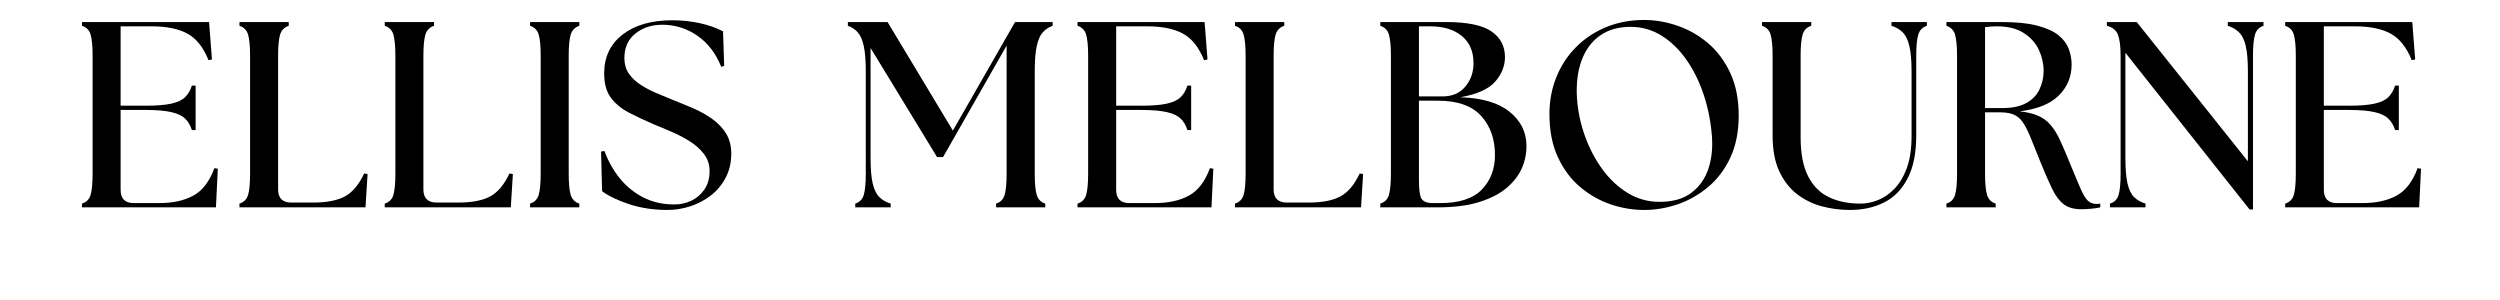 <svg version="1.0" preserveAspectRatio="xMidYMid meet" height="60" viewBox="0 0 375 45" zoomAndPan="magnify" width="500" xmlns:xlink="http://www.w3.org/1999/xlink" xmlns="http://www.w3.org/2000/svg"><defs><g></g></defs><g fill-opacity="1" fill="#000000"><g transform="translate(10.437, 31.104)"><g><path d="M 1.859 0 L 1.859 -0.562 C 2.523 -0.77 2.957 -1.207 3.156 -1.875 C 3.352 -2.551 3.453 -3.609 3.453 -5.047 L 3.453 -22.75 C 3.453 -24.176 3.352 -25.227 3.156 -25.906 C 2.957 -26.582 2.523 -27.023 1.859 -27.234 L 1.859 -27.797 L 20.922 -27.797 L 21.359 -22.188 L 20.844 -22.078 C 20.051 -24.035 18.984 -25.367 17.641 -26.078 C 16.305 -26.797 14.531 -27.156 12.312 -27.156 L 7.656 -27.156 L 7.656 -15.25 L 11.469 -15.25 C 13.082 -15.25 14.352 -15.352 15.281 -15.562 C 16.207 -15.77 16.895 -16.098 17.344 -16.547 C 17.801 -17.004 18.133 -17.578 18.344 -18.266 L 18.906 -18.266 L 18.906 -11.594 L 18.344 -11.594 C 18.133 -12.281 17.801 -12.848 17.344 -13.297 C 16.895 -13.742 16.207 -14.07 15.281 -14.281 C 14.352 -14.5 13.082 -14.609 11.469 -14.609 L 7.656 -14.609 L 7.656 -2.625 C 7.656 -1.301 8.316 -0.641 9.641 -0.641 L 13.453 -0.641 C 15.473 -0.641 17.172 -1.008 18.547 -1.75 C 19.922 -2.488 20.977 -3.863 21.719 -5.875 L 22.234 -5.797 L 21.953 0 Z M 1.859 0"></path></g></g></g><g fill-opacity="1" fill="#000000"><g transform="translate(34.059, 31.104)"><g><path d="M 1.859 0 L 1.859 -0.562 C 2.523 -0.77 2.957 -1.207 3.156 -1.875 C 3.352 -2.551 3.453 -3.609 3.453 -5.047 L 3.453 -22.75 C 3.453 -24.176 3.352 -25.227 3.156 -25.906 C 2.957 -26.582 2.523 -27.023 1.859 -27.234 L 1.859 -27.797 L 9.25 -27.797 L 9.25 -27.234 C 8.594 -27.023 8.16 -26.582 7.953 -25.906 C 7.754 -25.227 7.656 -24.176 7.656 -22.75 L 7.656 -2.703 C 7.656 -1.379 8.316 -0.719 9.641 -0.719 L 12.906 -0.719 C 14.914 -0.719 16.492 -1.02 17.641 -1.625 C 18.797 -2.238 19.77 -3.391 20.562 -5.078 L 21.078 -5 L 20.766 0 Z M 1.859 0"></path></g></g></g><g fill-opacity="1" fill="#000000"><g transform="translate(55.854, 31.104)"><g><path d="M 1.859 0 L 1.859 -0.562 C 2.523 -0.77 2.957 -1.207 3.156 -1.875 C 3.352 -2.551 3.453 -3.609 3.453 -5.047 L 3.453 -22.75 C 3.453 -24.176 3.352 -25.227 3.156 -25.906 C 2.957 -26.582 2.523 -27.023 1.859 -27.234 L 1.859 -27.797 L 9.25 -27.797 L 9.25 -27.234 C 8.594 -27.023 8.16 -26.582 7.953 -25.906 C 7.754 -25.227 7.656 -24.176 7.656 -22.75 L 7.656 -2.703 C 7.656 -1.379 8.316 -0.719 9.641 -0.719 L 12.906 -0.719 C 14.914 -0.719 16.492 -1.02 17.641 -1.625 C 18.797 -2.238 19.77 -3.391 20.562 -5.078 L 21.078 -5 L 20.766 0 Z M 1.859 0"></path></g></g></g><g fill-opacity="1" fill="#000000"><g transform="translate(77.65, 31.104)"><g><path d="M 1.859 0 L 1.859 -0.562 C 2.523 -0.77 2.957 -1.207 3.156 -1.875 C 3.352 -2.551 3.453 -3.609 3.453 -5.047 L 3.453 -22.75 C 3.453 -24.176 3.352 -25.227 3.156 -25.906 C 2.957 -26.582 2.523 -27.023 1.859 -27.234 L 1.859 -27.797 L 9.25 -27.797 L 9.25 -27.234 C 8.594 -27.023 8.16 -26.582 7.953 -25.906 C 7.754 -25.227 7.656 -24.176 7.656 -22.75 L 7.656 -5.047 C 7.656 -3.609 7.754 -2.551 7.953 -1.875 C 8.16 -1.207 8.594 -0.77 9.25 -0.562 L 9.25 0 Z M 1.859 0"></path></g></g></g><g fill-opacity="1" fill="#000000"><g transform="translate(88.766, 31.104)"><g><path d="M 11.359 0.391 C 9.316 0.391 7.422 0.109 5.672 -0.453 C 3.93 -1.023 2.555 -1.68 1.547 -2.422 L 1.391 -8.375 L 1.906 -8.453 C 2.457 -6.941 3.219 -5.582 4.188 -4.375 C 5.156 -3.176 6.328 -2.219 7.703 -1.5 C 9.078 -0.789 10.641 -0.438 12.391 -0.438 C 13.316 -0.438 14.176 -0.629 14.969 -1.016 C 15.758 -1.398 16.406 -1.961 16.906 -2.703 C 17.414 -3.441 17.672 -4.352 17.672 -5.438 C 17.672 -6.414 17.391 -7.27 16.828 -8 C 16.273 -8.727 15.566 -9.363 14.703 -9.906 C 13.848 -10.445 12.941 -10.922 11.984 -11.328 C 11.035 -11.742 10.164 -12.109 9.375 -12.422 C 8.02 -13.004 6.773 -13.586 5.641 -14.172 C 4.504 -14.754 3.586 -15.5 2.891 -16.406 C 2.203 -17.32 1.859 -18.551 1.859 -20.094 C 1.859 -22.551 2.781 -24.492 4.625 -25.922 C 6.469 -27.348 8.945 -28.062 12.062 -28.062 C 13.551 -28.062 14.938 -27.914 16.219 -27.625 C 17.5 -27.344 18.656 -26.938 19.688 -26.406 L 19.859 -21.234 L 19.422 -21.078 C 18.598 -23.117 17.395 -24.68 15.812 -25.766 C 14.238 -26.848 12.488 -27.391 10.562 -27.391 C 8.969 -27.391 7.625 -26.945 6.531 -26.062 C 5.438 -25.176 4.891 -23.953 4.891 -22.391 C 4.891 -21.516 5.102 -20.754 5.531 -20.109 C 5.969 -19.461 6.551 -18.898 7.281 -18.422 C 8.008 -17.941 8.789 -17.523 9.625 -17.172 C 10.457 -16.816 11.27 -16.477 12.062 -16.156 C 13.07 -15.758 14.098 -15.336 15.141 -14.891 C 16.191 -14.441 17.148 -13.91 18.016 -13.297 C 18.891 -12.691 19.594 -11.961 20.125 -11.109 C 20.656 -10.266 20.922 -9.25 20.922 -8.062 C 20.922 -6.707 20.641 -5.5 20.078 -4.438 C 19.523 -3.383 18.785 -2.5 17.859 -1.781 C 16.941 -1.07 15.91 -0.531 14.766 -0.156 C 13.629 0.207 12.492 0.391 11.359 0.391 Z M 11.359 0.391"></path></g></g></g><g fill-opacity="1" fill="#000000"><g transform="translate(110.729, 31.104)"><g></g></g></g><g fill-opacity="1" fill="#000000"><g transform="translate(118.669, 31.104)"><g></g></g></g><g fill-opacity="1" fill="#000000"><g transform="translate(126.618, 31.104)"><g><path d="M 1.672 0 L 1.672 -0.562 C 2.328 -0.77 2.754 -1.207 2.953 -1.875 C 3.148 -2.551 3.25 -3.609 3.25 -5.047 L 3.25 -20.375 C 3.25 -21.988 3.148 -23.254 2.953 -24.172 C 2.754 -25.098 2.457 -25.785 2.062 -26.234 C 1.664 -26.691 1.164 -27.023 0.562 -27.234 L 0.562 -27.797 L 6.516 -27.797 L 16.312 -11.516 L 25.641 -27.797 L 31.281 -27.797 L 31.281 -27.234 C 30.676 -27.023 30.176 -26.691 29.781 -26.234 C 29.383 -25.785 29.086 -25.098 28.891 -24.172 C 28.691 -23.254 28.594 -21.988 28.594 -20.375 L 28.594 -5.047 C 28.594 -3.609 28.691 -2.551 28.891 -1.875 C 29.086 -1.207 29.516 -0.77 30.172 -0.562 L 30.172 0 L 22.797 0 L 22.797 -0.562 C 23.453 -0.77 23.879 -1.207 24.078 -1.875 C 24.273 -2.551 24.375 -3.609 24.375 -5.047 L 24.375 -24.266 L 14.844 -7.547 L 13.938 -7.547 L 3.969 -23.906 L 3.969 -7.422 C 3.969 -5.805 4.07 -4.535 4.281 -3.609 C 4.5 -2.68 4.832 -1.992 5.281 -1.547 C 5.727 -1.098 6.297 -0.77 6.984 -0.562 L 6.984 0 Z M 1.672 0"></path></g></g></g><g fill-opacity="1" fill="#000000"><g transform="translate(159.768, 31.104)"><g><path d="M 1.859 0 L 1.859 -0.562 C 2.523 -0.77 2.957 -1.207 3.156 -1.875 C 3.352 -2.551 3.453 -3.609 3.453 -5.047 L 3.453 -22.75 C 3.453 -24.176 3.352 -25.227 3.156 -25.906 C 2.957 -26.582 2.523 -27.023 1.859 -27.234 L 1.859 -27.797 L 20.922 -27.797 L 21.359 -22.188 L 20.844 -22.078 C 20.051 -24.035 18.984 -25.367 17.641 -26.078 C 16.305 -26.797 14.531 -27.156 12.312 -27.156 L 7.656 -27.156 L 7.656 -15.25 L 11.469 -15.25 C 13.082 -15.25 14.352 -15.352 15.281 -15.562 C 16.207 -15.77 16.895 -16.098 17.344 -16.547 C 17.801 -17.004 18.133 -17.578 18.344 -18.266 L 18.906 -18.266 L 18.906 -11.594 L 18.344 -11.594 C 18.133 -12.281 17.801 -12.848 17.344 -13.297 C 16.895 -13.742 16.207 -14.07 15.281 -14.281 C 14.352 -14.5 13.082 -14.609 11.469 -14.609 L 7.656 -14.609 L 7.656 -2.625 C 7.656 -1.301 8.316 -0.641 9.641 -0.641 L 13.453 -0.641 C 15.473 -0.641 17.172 -1.008 18.547 -1.75 C 19.922 -2.488 20.977 -3.863 21.719 -5.875 L 22.234 -5.797 L 21.953 0 Z M 1.859 0"></path></g></g></g><g fill-opacity="1" fill="#000000"><g transform="translate(183.389, 31.104)"><g><path d="M 1.859 0 L 1.859 -0.562 C 2.523 -0.77 2.957 -1.207 3.156 -1.875 C 3.352 -2.551 3.453 -3.609 3.453 -5.047 L 3.453 -22.75 C 3.453 -24.176 3.352 -25.227 3.156 -25.906 C 2.957 -26.582 2.523 -27.023 1.859 -27.234 L 1.859 -27.797 L 9.25 -27.797 L 9.25 -27.234 C 8.594 -27.023 8.16 -26.582 7.953 -25.906 C 7.754 -25.227 7.656 -24.176 7.656 -22.75 L 7.656 -2.703 C 7.656 -1.379 8.316 -0.719 9.641 -0.719 L 12.906 -0.719 C 14.914 -0.719 16.492 -1.02 17.641 -1.625 C 18.797 -2.238 19.77 -3.391 20.562 -5.078 L 21.078 -5 L 20.766 0 Z M 1.859 0"></path></g></g></g><g fill-opacity="1" fill="#000000"><g transform="translate(205.184, 31.104)"><g><path d="M 1.859 0 L 1.859 -0.562 C 2.523 -0.77 2.957 -1.207 3.156 -1.875 C 3.352 -2.551 3.453 -3.609 3.453 -5.047 L 3.453 -22.75 C 3.453 -24.176 3.352 -25.227 3.156 -25.906 C 2.957 -26.582 2.523 -27.023 1.859 -27.234 L 1.859 -27.797 L 11.672 -27.797 C 14.93 -27.797 17.227 -27.32 18.562 -26.375 C 19.895 -25.438 20.562 -24.16 20.562 -22.547 C 20.562 -21.203 20.07 -19.973 19.094 -18.859 C 18.113 -17.742 16.367 -16.961 13.859 -16.516 C 17.141 -16.41 19.609 -15.68 21.266 -14.328 C 22.922 -12.984 23.758 -11.316 23.781 -9.328 C 23.812 -8.16 23.586 -7.02 23.109 -5.906 C 22.629 -4.801 21.863 -3.805 20.812 -2.922 C 19.77 -2.035 18.395 -1.328 16.688 -0.797 C 14.988 -0.266 12.922 0 10.484 0 Z M 7.656 -4.094 C 7.656 -2.664 7.785 -1.734 8.047 -1.297 C 8.316 -0.859 8.879 -0.641 9.734 -0.641 L 10.844 -0.641 C 13.695 -0.641 15.781 -1.316 17.094 -2.672 C 18.406 -4.035 19.062 -5.766 19.062 -7.859 C 19.062 -10.242 18.367 -12.195 16.984 -13.719 C 15.609 -15.238 13.441 -16 10.484 -16 L 7.656 -16 Z M 7.656 -16.641 L 11.203 -16.641 C 12.648 -16.641 13.785 -17.129 14.609 -18.109 C 15.43 -19.086 15.844 -20.266 15.844 -21.641 C 15.844 -23.391 15.258 -24.742 14.094 -25.703 C 12.926 -26.672 11.328 -27.156 9.297 -27.156 L 7.656 -27.156 Z M 7.656 -16.641"></path></g></g></g><g fill-opacity="1" fill="#000000"><g transform="translate(230.275, 31.104)"><g><path d="M 16.359 0.391 C 14.66 0.391 12.977 0.109 11.312 -0.453 C 9.645 -1.023 8.113 -1.898 6.719 -3.078 C 5.332 -4.254 4.223 -5.75 3.391 -7.562 C 2.555 -9.375 2.141 -11.523 2.141 -14.016 C 2.141 -15.973 2.484 -17.805 3.172 -19.516 C 3.859 -21.223 4.832 -22.719 6.094 -24 C 7.352 -25.281 8.852 -26.285 10.594 -27.016 C 12.344 -27.742 14.266 -28.109 16.359 -28.109 C 18.023 -28.109 19.695 -27.816 21.375 -27.234 C 23.062 -26.648 24.594 -25.77 25.969 -24.594 C 27.344 -23.414 28.445 -21.926 29.281 -20.125 C 30.113 -18.32 30.531 -16.207 30.531 -13.781 C 30.531 -11.363 30.113 -9.258 29.281 -7.469 C 28.445 -5.688 27.332 -4.211 25.938 -3.047 C 24.551 -1.891 23.023 -1.023 21.359 -0.453 C 19.691 0.109 18.023 0.391 16.359 0.391 Z M 6.266 -16.438 C 6.398 -14.445 6.805 -12.52 7.484 -10.656 C 8.16 -8.789 9.039 -7.125 10.125 -5.656 C 11.207 -4.188 12.469 -3.016 13.906 -2.141 C 15.352 -1.266 16.926 -0.828 18.625 -0.828 C 20.656 -0.828 22.266 -1.285 23.453 -2.203 C 24.648 -3.117 25.492 -4.316 25.984 -5.797 C 26.473 -7.273 26.648 -8.891 26.516 -10.641 C 26.359 -12.754 25.961 -14.789 25.328 -16.75 C 24.691 -18.707 23.836 -20.469 22.766 -22.031 C 21.691 -23.594 20.441 -24.82 19.016 -25.719 C 17.586 -26.625 16.016 -27.078 14.297 -27.078 C 12.492 -27.078 10.969 -26.641 9.719 -25.766 C 8.477 -24.891 7.562 -23.648 6.969 -22.047 C 6.375 -20.453 6.141 -18.582 6.266 -16.438 Z M 6.266 -16.438"></path></g></g></g><g fill-opacity="1" fill="#000000"><g transform="translate(262.829, 31.104)"><g><path d="M 14.656 0.391 C 13.219 0.391 11.812 0.207 10.438 -0.156 C 9.062 -0.531 7.816 -1.145 6.703 -2 C 5.598 -2.863 4.711 -4.008 4.047 -5.438 C 3.391 -6.863 3.062 -8.648 3.062 -10.797 L 3.062 -22.75 C 3.062 -24.176 2.961 -25.227 2.766 -25.906 C 2.566 -26.582 2.133 -27.023 1.469 -27.234 L 1.469 -27.797 L 8.859 -27.797 L 8.859 -27.234 C 8.191 -27.023 7.758 -26.582 7.562 -25.906 C 7.363 -25.227 7.266 -24.176 7.266 -22.75 L 7.266 -10.484 C 7.266 -8.078 7.633 -6.145 8.375 -4.688 C 9.113 -3.227 10.156 -2.176 11.5 -1.531 C 12.852 -0.883 14.43 -0.562 16.234 -0.562 C 17.086 -0.562 17.957 -0.734 18.844 -1.078 C 19.727 -1.422 20.551 -1.984 21.312 -2.766 C 22.082 -3.547 22.707 -4.582 23.188 -5.875 C 23.664 -7.176 23.906 -8.789 23.906 -10.719 L 23.906 -20.375 C 23.906 -21.988 23.797 -23.254 23.578 -24.172 C 23.367 -25.098 23.039 -25.785 22.594 -26.234 C 22.145 -26.691 21.578 -27.023 20.891 -27.234 L 20.891 -27.797 L 26.203 -27.797 L 26.203 -27.234 C 25.547 -27.023 25.113 -26.582 24.906 -25.906 C 24.707 -25.227 24.609 -24.176 24.609 -22.75 L 24.609 -10.797 C 24.609 -8.148 24.176 -6 23.312 -4.344 C 22.457 -2.688 21.281 -1.484 19.781 -0.734 C 18.289 0.016 16.582 0.391 14.656 0.391 Z M 14.656 0.391"></path></g></g></g><g fill-opacity="1" fill="#000000"><g transform="translate(290.103, 31.104)"><g><path d="M 22.078 0.281 C 20.992 0.281 20.125 0.035 19.469 -0.453 C 18.82 -0.941 18.254 -1.688 17.766 -2.688 C 17.273 -3.695 16.711 -4.973 16.078 -6.516 C 15.492 -7.961 15.004 -9.18 14.609 -10.172 C 14.211 -11.172 13.828 -11.969 13.453 -12.562 C 13.086 -13.156 12.641 -13.582 12.109 -13.844 C 11.578 -14.113 10.875 -14.25 10 -14.25 L 7.656 -14.25 L 7.656 -5.047 C 7.656 -3.609 7.754 -2.551 7.953 -1.875 C 8.16 -1.207 8.594 -0.77 9.25 -0.562 L 9.25 0 L 1.859 0 L 1.859 -0.562 C 2.523 -0.77 2.957 -1.207 3.156 -1.875 C 3.352 -2.551 3.453 -3.609 3.453 -5.047 L 3.453 -22.75 C 3.453 -24.176 3.352 -25.227 3.156 -25.906 C 2.957 -26.582 2.523 -27.023 1.859 -27.234 L 1.859 -27.797 L 10.203 -27.797 C 12.367 -27.797 14.133 -27.613 15.5 -27.25 C 16.863 -26.895 17.914 -26.422 18.656 -25.828 C 19.395 -25.234 19.91 -24.551 20.203 -23.781 C 20.492 -23.008 20.641 -22.227 20.641 -21.438 C 20.641 -19.613 20.004 -18.066 18.734 -16.797 C 17.461 -15.523 15.504 -14.727 12.859 -14.406 C 13.973 -14.281 14.895 -14.055 15.625 -13.734 C 16.352 -13.422 16.973 -12.961 17.484 -12.359 C 18.004 -11.766 18.473 -11.008 18.891 -10.094 C 19.316 -9.188 19.797 -8.07 20.328 -6.75 C 21.047 -5 21.602 -3.672 22 -2.766 C 22.395 -1.867 22.766 -1.27 23.109 -0.969 C 23.453 -0.664 23.863 -0.516 24.344 -0.516 C 24.445 -0.516 24.547 -0.516 24.641 -0.516 C 24.734 -0.516 24.832 -0.531 24.938 -0.562 L 24.938 0 C 24.488 0.102 23.984 0.176 23.422 0.219 C 22.867 0.258 22.422 0.281 22.078 0.281 Z M 7.656 -14.891 L 10.203 -14.891 C 11.711 -14.891 12.922 -15.141 13.828 -15.641 C 14.742 -16.141 15.406 -16.82 15.812 -17.688 C 16.227 -18.551 16.438 -19.484 16.438 -20.484 C 16.438 -21.566 16.195 -22.617 15.719 -23.641 C 15.238 -24.66 14.484 -25.5 13.453 -26.156 C 12.422 -26.82 11.07 -27.156 9.406 -27.156 C 8.852 -27.156 8.27 -27.113 7.656 -27.031 Z M 7.656 -14.891"></path></g></g></g><g fill-opacity="1" fill="#000000"><g transform="translate(314.637, 31.104)"><g><path d="M 22.797 0.312 L 4.172 -23.188 L 4.172 -7.422 C 4.172 -5.805 4.273 -4.535 4.484 -3.609 C 4.691 -2.68 5.02 -1.992 5.469 -1.547 C 5.926 -1.098 6.5 -0.77 7.188 -0.562 L 7.188 0 L 1.859 0 L 1.859 -0.562 C 2.523 -0.77 2.957 -1.207 3.156 -1.875 C 3.352 -2.551 3.453 -3.609 3.453 -5.047 L 3.453 -22.75 C 3.453 -24.176 3.316 -25.227 3.047 -25.906 C 2.785 -26.582 2.234 -27.023 1.391 -27.234 L 1.391 -27.797 L 5.875 -27.797 L 22.547 -6.906 L 22.547 -20.375 C 22.547 -21.988 22.441 -23.254 22.234 -24.172 C 22.023 -25.098 21.691 -25.785 21.234 -26.234 C 20.785 -26.691 20.219 -27.023 19.531 -27.234 L 19.531 -27.797 L 24.891 -27.797 L 24.891 -27.234 C 24.234 -27.023 23.805 -26.582 23.609 -25.906 C 23.41 -25.227 23.312 -24.176 23.312 -22.75 L 23.312 0.312 Z M 22.797 0.312"></path></g></g></g><g fill-opacity="1" fill="#000000"><g transform="translate(340.919, 31.104)"><g><path d="M 1.859 0 L 1.859 -0.562 C 2.523 -0.77 2.957 -1.207 3.156 -1.875 C 3.352 -2.551 3.453 -3.609 3.453 -5.047 L 3.453 -22.75 C 3.453 -24.176 3.352 -25.227 3.156 -25.906 C 2.957 -26.582 2.523 -27.023 1.859 -27.234 L 1.859 -27.797 L 20.922 -27.797 L 21.359 -22.188 L 20.844 -22.078 C 20.051 -24.035 18.984 -25.367 17.641 -26.078 C 16.305 -26.797 14.531 -27.156 12.312 -27.156 L 7.656 -27.156 L 7.656 -15.25 L 11.469 -15.25 C 13.082 -15.25 14.352 -15.352 15.281 -15.562 C 16.207 -15.77 16.895 -16.098 17.344 -16.547 C 17.801 -17.004 18.133 -17.578 18.344 -18.266 L 18.906 -18.266 L 18.906 -11.594 L 18.344 -11.594 C 18.133 -12.281 17.801 -12.848 17.344 -13.297 C 16.895 -13.742 16.207 -14.07 15.281 -14.281 C 14.352 -14.5 13.082 -14.609 11.469 -14.609 L 7.656 -14.609 L 7.656 -2.625 C 7.656 -1.301 8.316 -0.641 9.641 -0.641 L 13.453 -0.641 C 15.473 -0.641 17.172 -1.008 18.547 -1.75 C 19.922 -2.488 20.977 -3.863 21.719 -5.875 L 22.234 -5.797 L 21.953 0 Z M 1.859 0"></path></g></g></g></svg>